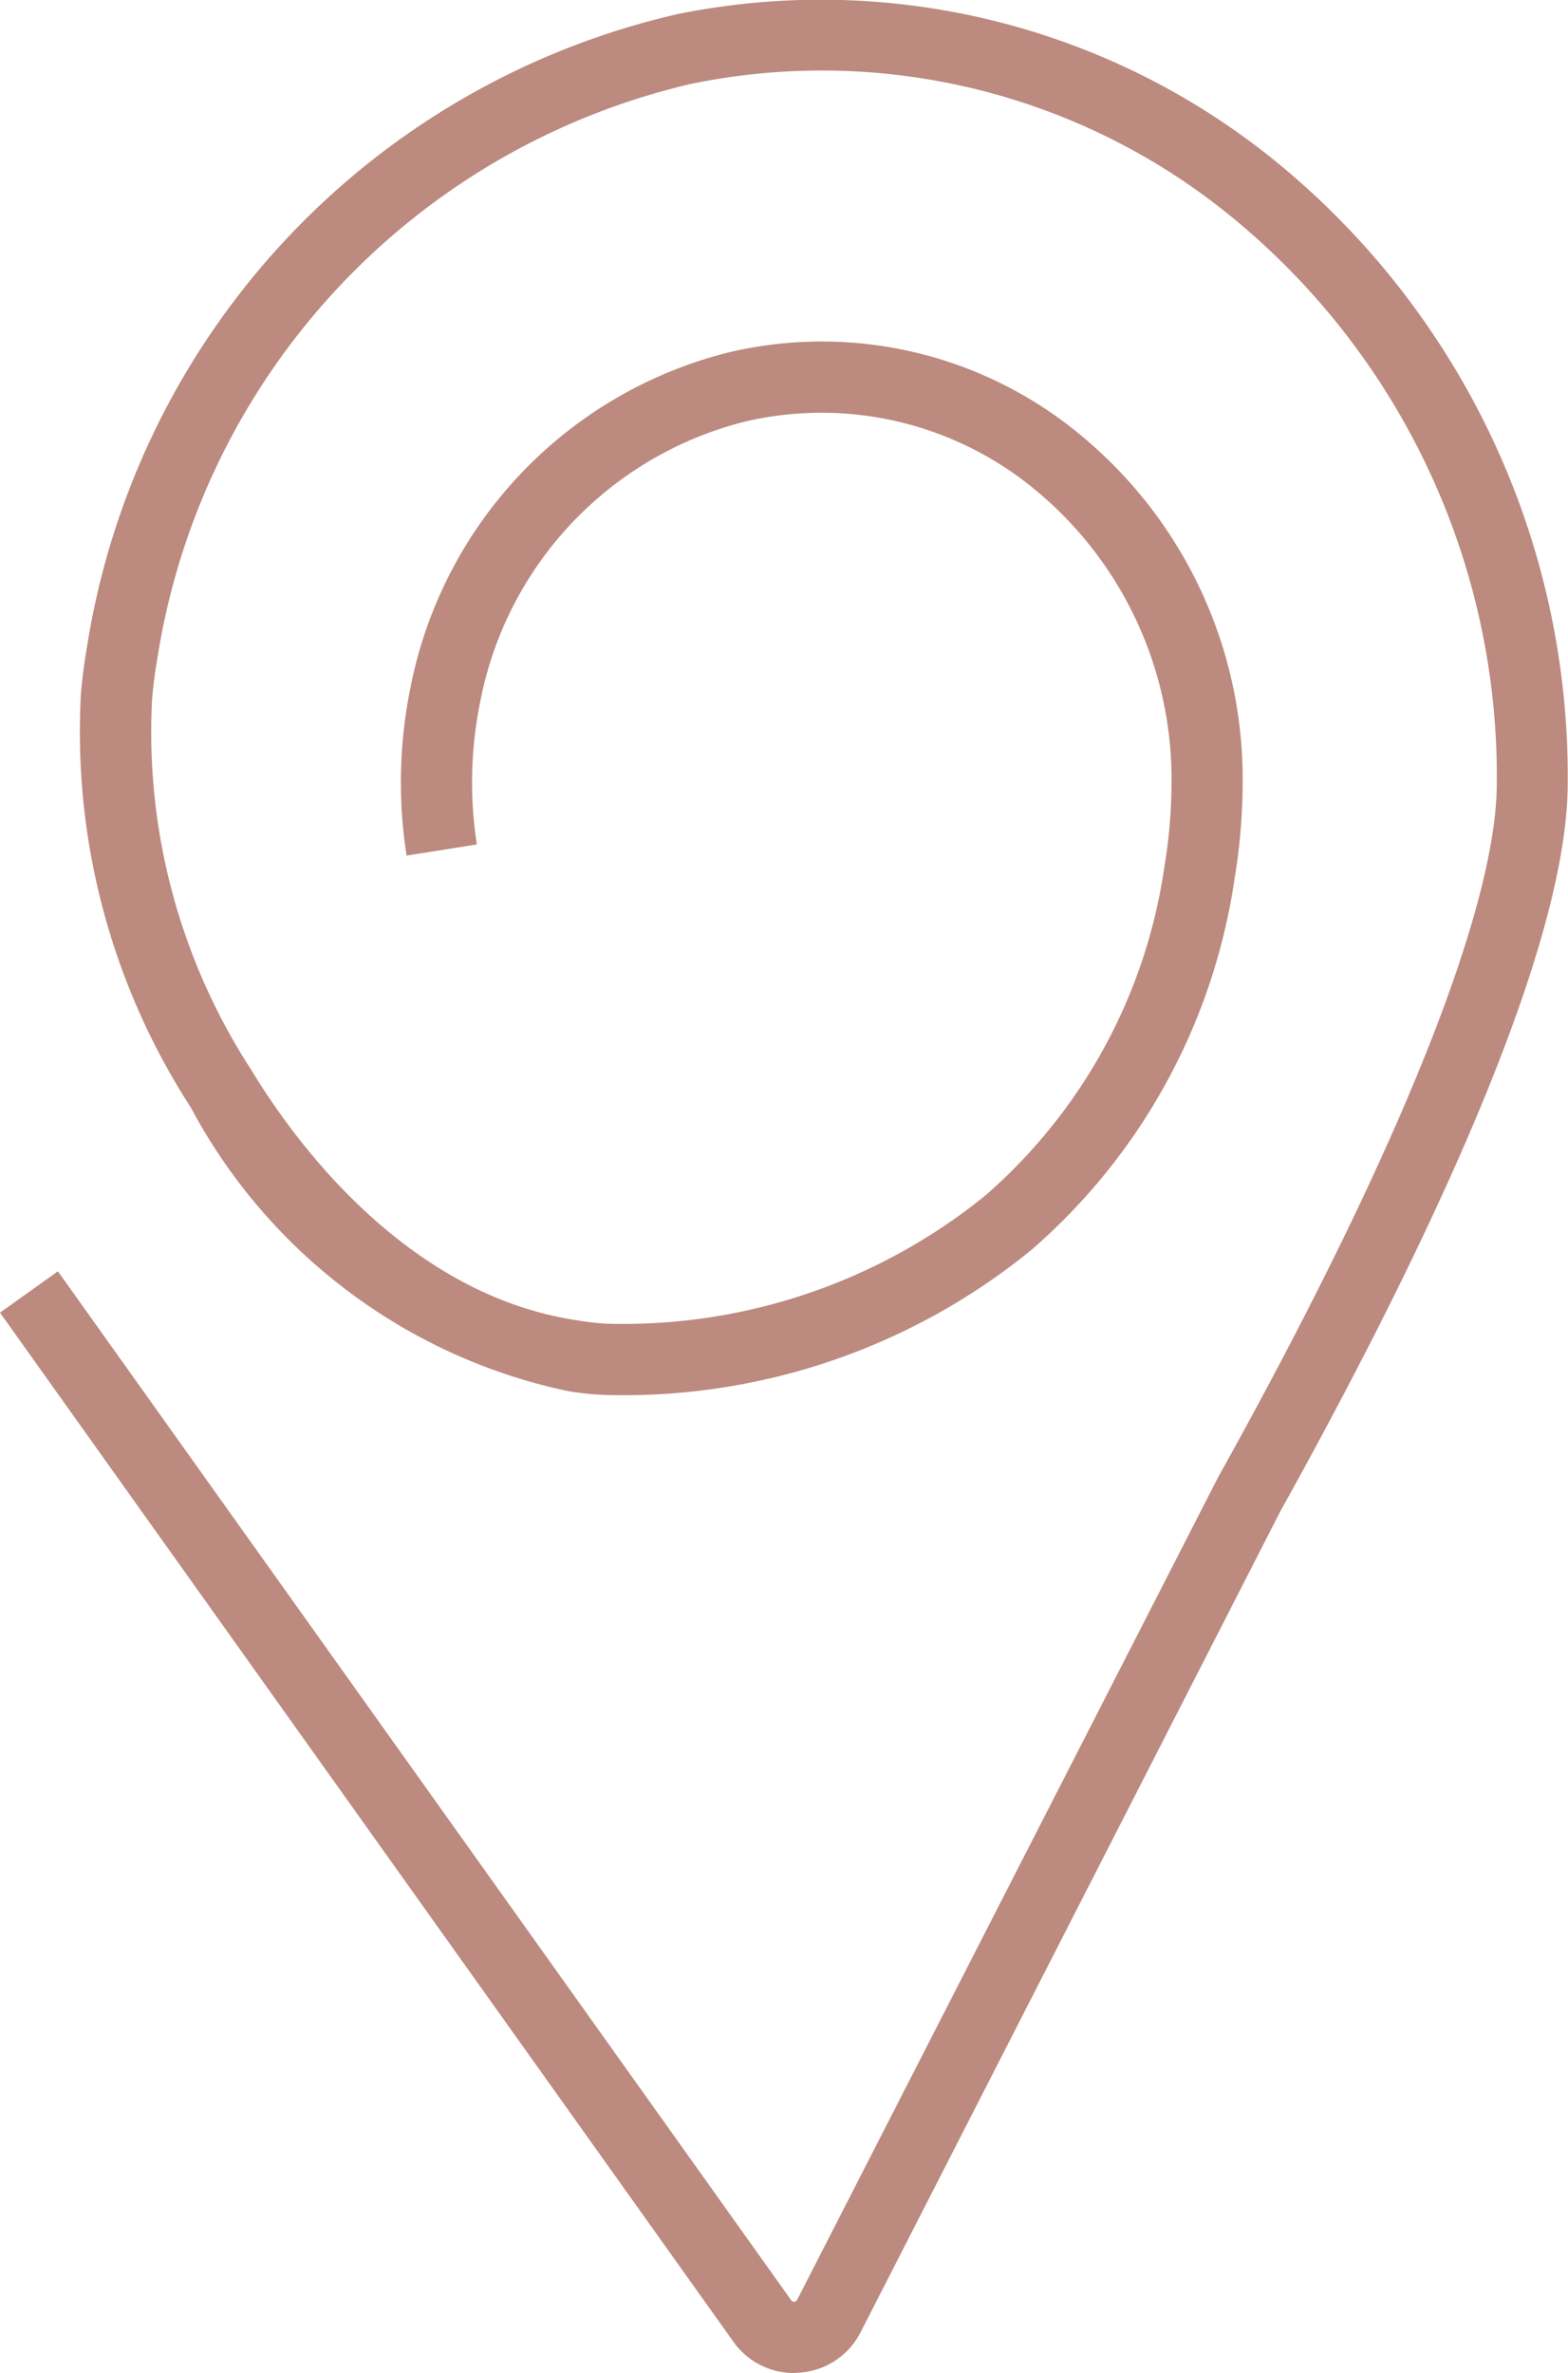 <?xml version="1.0" encoding="UTF-8"?>
<svg xmlns="http://www.w3.org/2000/svg" width="22.044" height="33.348" viewBox="0 0 22.044 33.348">
  <path id="Pfad_261" data-name="Pfad 261" d="M415.872,436.134a1.04,1.04,0,0,1-.852-.44l-10.31-14.461.814-.581,10.31,14.461a.046.046,0,0,0,.043.02.045.045,0,0,0,.04-.027l5.917-11.558c2.527-4.532,3.919-8,3.919-9.757a10.154,10.154,0,0,0-3.659-7.9,9.1,9.1,0,0,0-7.661-1.928,9.853,9.853,0,0,0-7.516,8.109c-.03.171-.053.354-.069.542a8.71,8.71,0,0,0,1.4,5.216c.565.935,2.143,3.149,4.578,3.511a3.47,3.47,0,0,0,.411.047,8.085,8.085,0,0,0,5.324-1.8,7.549,7.549,0,0,0,2.519-4.623,7.266,7.266,0,0,0,.1-1.177,5.27,5.27,0,0,0-1.946-4.143,4.709,4.709,0,0,0-4.038-.937,5.039,5.039,0,0,0-3.729,3.911,5.668,5.668,0,0,0-.053,2.034l-.988.157a6.665,6.665,0,0,1,.061-2.392,6.053,6.053,0,0,1,4.493-4.686,5.691,5.691,0,0,1,4.88,1.134,6.265,6.265,0,0,1,2.32,4.923,8.269,8.269,0,0,1-.113,1.34,8.535,8.535,0,0,1-2.858,5.223,9.07,9.07,0,0,1-5.971,2.038,3.94,3.94,0,0,1-.559-.058,7.845,7.845,0,0,1-5.286-3.982,9.711,9.711,0,0,1-1.545-5.819c.019-.217.046-.428.081-.629a10.858,10.858,0,0,1,8.308-8.918,10.134,10.134,0,0,1,8.489,2.137,11.15,11.15,0,0,1,4.024,8.668c0,2.469-2.2,6.928-4.041,10.237l-5.9,11.535a1.042,1.042,0,0,1-.858.568Z" transform="translate(-404.71 -402.786)" fill="#bc8a7e"></path>
</svg>
